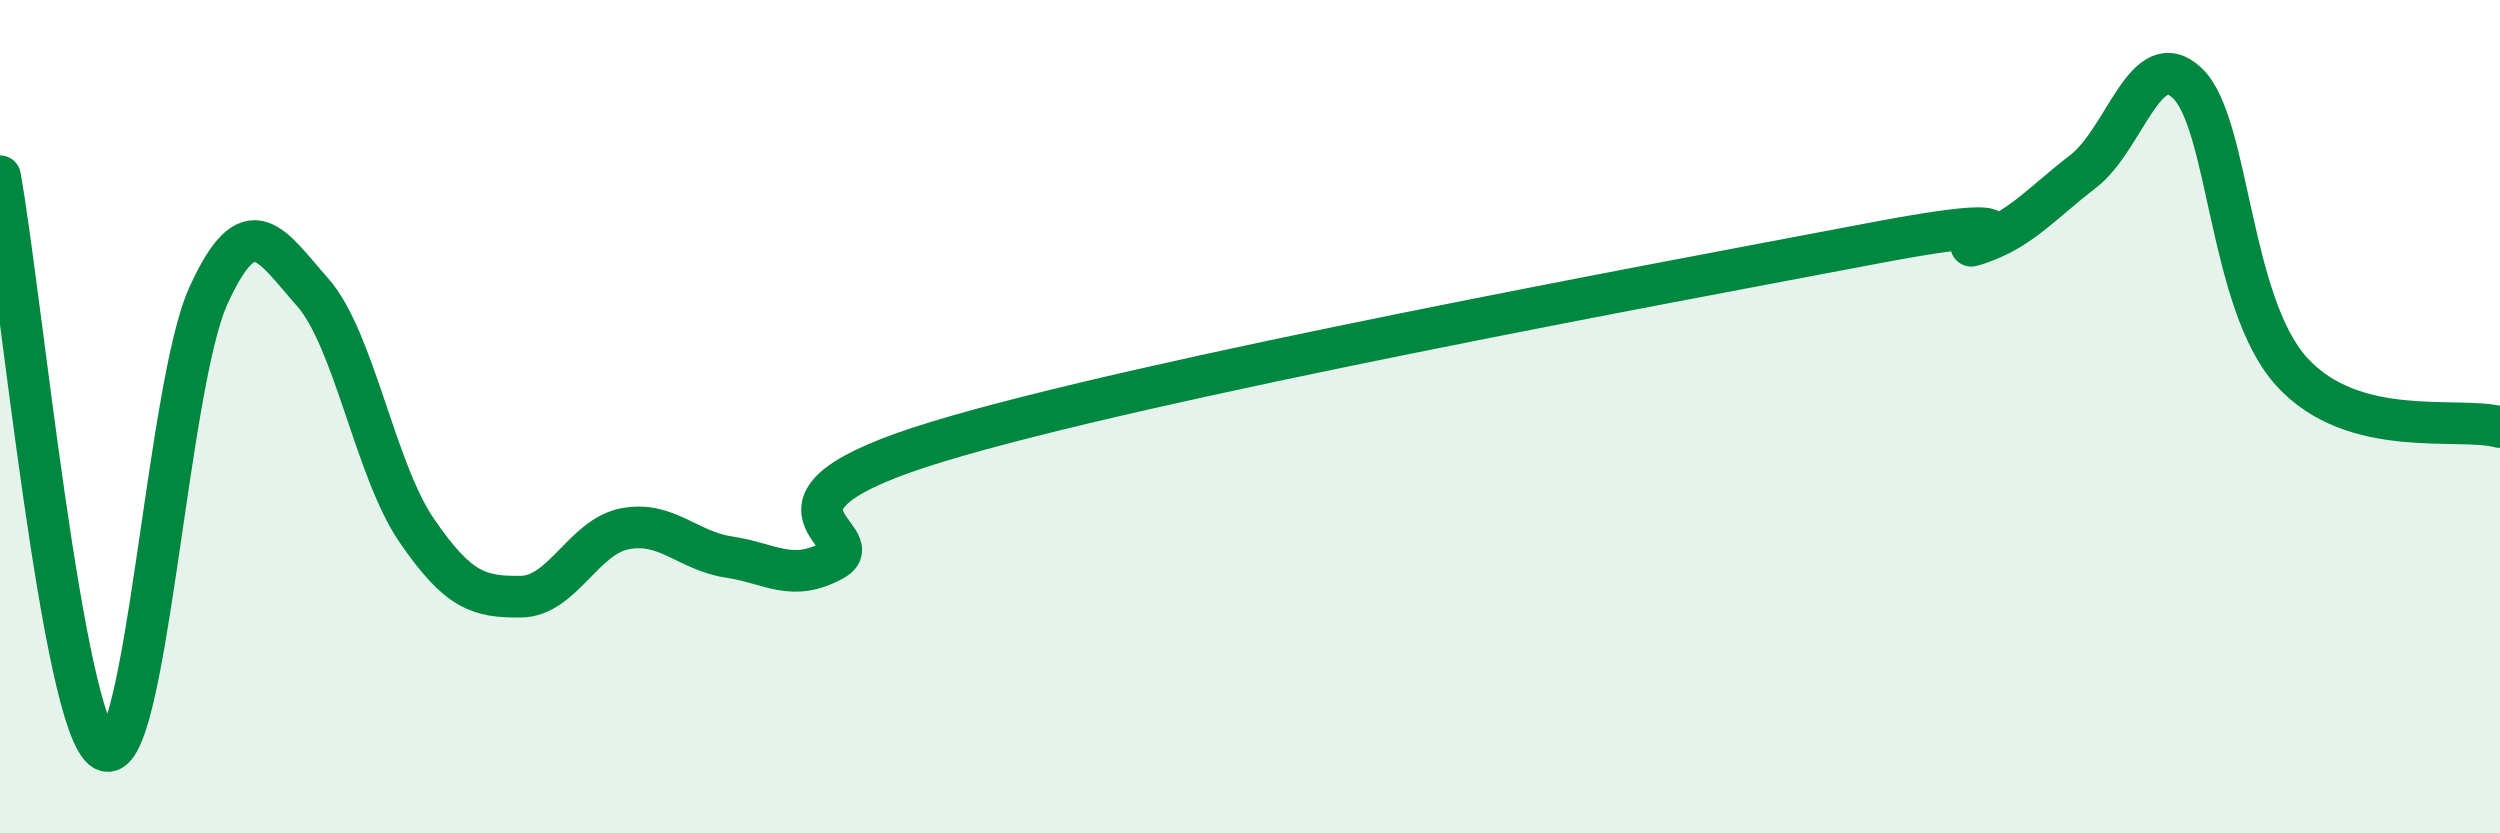 
    <svg width="60" height="20" viewBox="0 0 60 20" xmlns="http://www.w3.org/2000/svg">
      <path
        d="M 0,4.23 C 0.5,6.98 1.5,17.43 2.5,18 C 3.5,18.57 4,9.3 5,7.1 C 6,4.9 6.5,5.88 7.5,7.01 C 8.5,8.14 9,11.27 10,12.73 C 11,14.19 11.5,14.33 12.5,14.32 C 13.5,14.31 14,12.88 15,12.69 C 16,12.5 16.5,13.22 17.5,13.37 C 18.5,13.52 19,13.99 20,13.44 C 21,12.89 17.5,12.12 22.5,10.6 C 27.5,9.08 40,6.78 45,5.83 C 50,4.88 46.5,6.18 47.5,5.84 C 48.5,5.5 49,4.88 50,4.11 C 51,3.34 51.5,1.04 52.5,2 C 53.5,2.96 53.5,7.27 55,8.92 C 56.5,10.57 59,9.98 60,10.25L60 20L0 20Z"
        fill="#008740"
        opacity="0.1"
        stroke-linecap="round"
        stroke-linejoin="round"
      />
      <path
        d="M 0,4.23 C 0.5,6.98 1.5,17.43 2.5,18 C 3.5,18.57 4,9.3 5,7.1 C 6,4.9 6.5,5.88 7.5,7.01 C 8.5,8.14 9,11.27 10,12.73 C 11,14.19 11.5,14.33 12.5,14.32 C 13.5,14.31 14,12.88 15,12.69 C 16,12.5 16.5,13.22 17.5,13.37 C 18.5,13.52 19,13.99 20,13.44 C 21,12.89 17.5,12.12 22.5,10.6 C 27.5,9.08 40,6.78 45,5.83 C 50,4.88 46.5,6.18 47.5,5.84 C 48.5,5.5 49,4.88 50,4.11 C 51,3.34 51.5,1.04 52.5,2 C 53.5,2.96 53.5,7.27 55,8.92 C 56.5,10.57 59,9.98 60,10.25"
        stroke="#008740"
        stroke-width="1"
        fill="none"
        stroke-linecap="round"
        stroke-linejoin="round"
      />
    </svg>
  